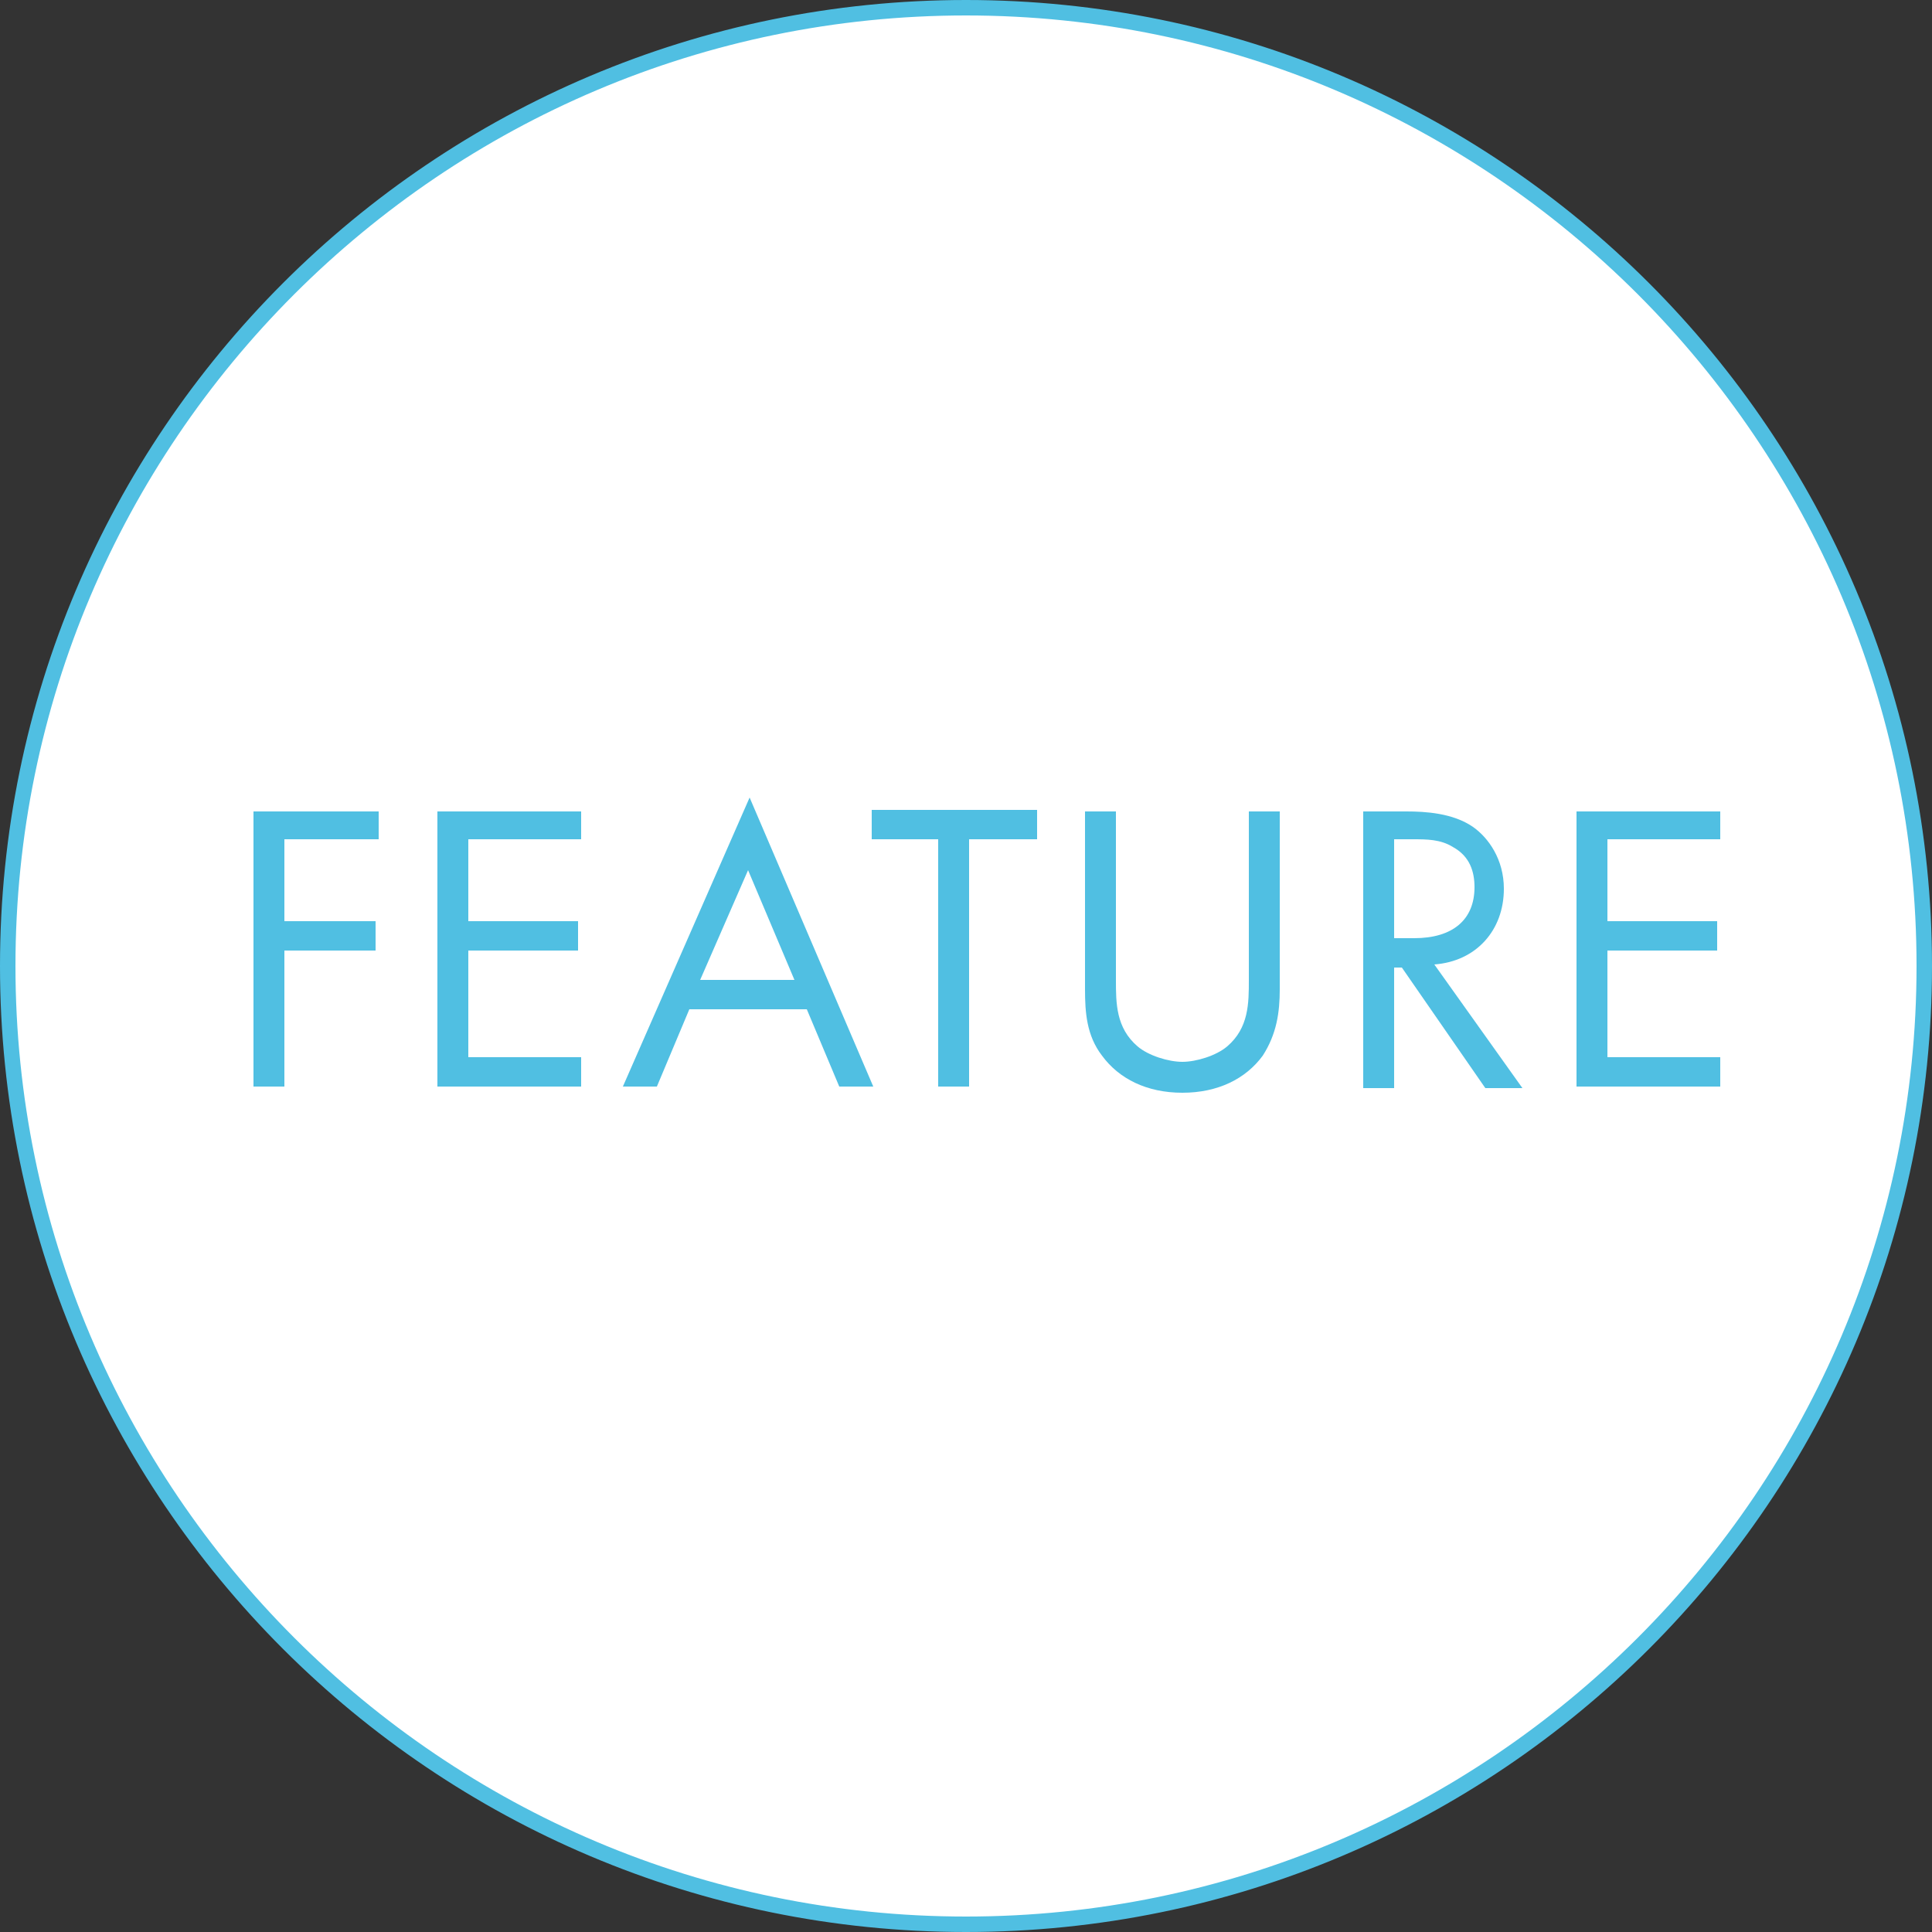 <?xml version="1.0" encoding="utf-8"?>
<!-- Generator: Adobe Illustrator 24.1.0, SVG Export Plug-In . SVG Version: 6.00 Build 0)  -->
<svg version="1.1" id="レイヤー_1" xmlns="http://www.w3.org/2000/svg" xmlns:xlink="http://www.w3.org/1999/xlink" x="0px"
	 y="0px" viewBox="0 0 125 125" style="enable-background:new 0 0 125 125;" xml:space="preserve">
<rect x="0" y="0" width="125" height="125" fill="#333333" stroke="none"/>
<style type="text/css">
	.st0{fill:#FFFFFF;}
	.st1{fill:#50BFE2;}
</style>
<g>
	<g>
		<ellipse transform="matrix(0.924 -0.383 0.383 0.924 -19.16 28.675)" class="st0" cx="62.5" cy="62.5" rx="62" ry="62"/>
		<path class="st1" d="M62.5,1C96.4,1,124,28.6,124,62.5S96.4,124,62.5,124S1,96.4,1,62.5S28.6,1,62.5,1 M62.5,0C28,0,0,28,0,62.5
			S28,125,62.5,125S125,97,125,62.5S97,0,62.5,0L62.5,0z"/>
	</g>
	<g>
		<g>
			<path class="st1" d="M24.6,54.3h-6.2v5.3h5.9v1.9h-5.9v8.8h-2V52.5h8.1V54.3z"/>
			<path class="st1" d="M37.6,54.3h-7.3v5.3h7.1v1.9h-7.1v6.9h7.3v1.9h-9.3V52.5h9.3V54.3z"/>
			<path class="st1" d="M52.2,65.3h-7.6l-2.1,5h-2.2l8.2-18.7l8,18.7h-2.2L52.2,65.3z M51.4,63.4l-3-7.1l-3.1,7.1H51.4z"/>
			<path class="st1" d="M62.7,54.3v16h-2v-16h-4.3v-1.9h10.7v1.9H62.7z"/>
			<path class="st1" d="M72.2,63.4c0,1.5,0,3.1,1.4,4.3c0.7,0.6,2,1,2.9,1s2.2-0.4,2.9-1c1.4-1.2,1.4-2.8,1.4-4.3V52.5h2v11.5
				c0,1.5-0.2,2.9-1.1,4.3c-1.1,1.5-2.9,2.4-5.2,2.4s-4.1-0.9-5.2-2.4c-1-1.3-1.1-2.8-1.1-4.3V52.5h2V63.4z"/>
			<path class="st1" d="M91,52.5c1.2,0,3,0.1,4.3,1c1,0.7,2,2.1,2,4c0,2.7-1.8,4.7-4.5,4.9l5.7,8h-2.4l-5.4-7.8h-0.5v7.8h-2V52.5H91
				z M90.2,60.7h1.3c2.5,0,3.9-1.2,3.9-3.3c0-1-0.3-2-1.4-2.6c-0.8-0.5-1.7-0.5-2.6-0.5h-1.2V60.7z"/>
			<path class="st1" d="M111.3,54.3H104v5.3h7.1v1.9H104v6.9h7.3v1.9h-9.3V52.5h9.3V54.3z"/>
		</g>
	</g>
</g>
</svg>
